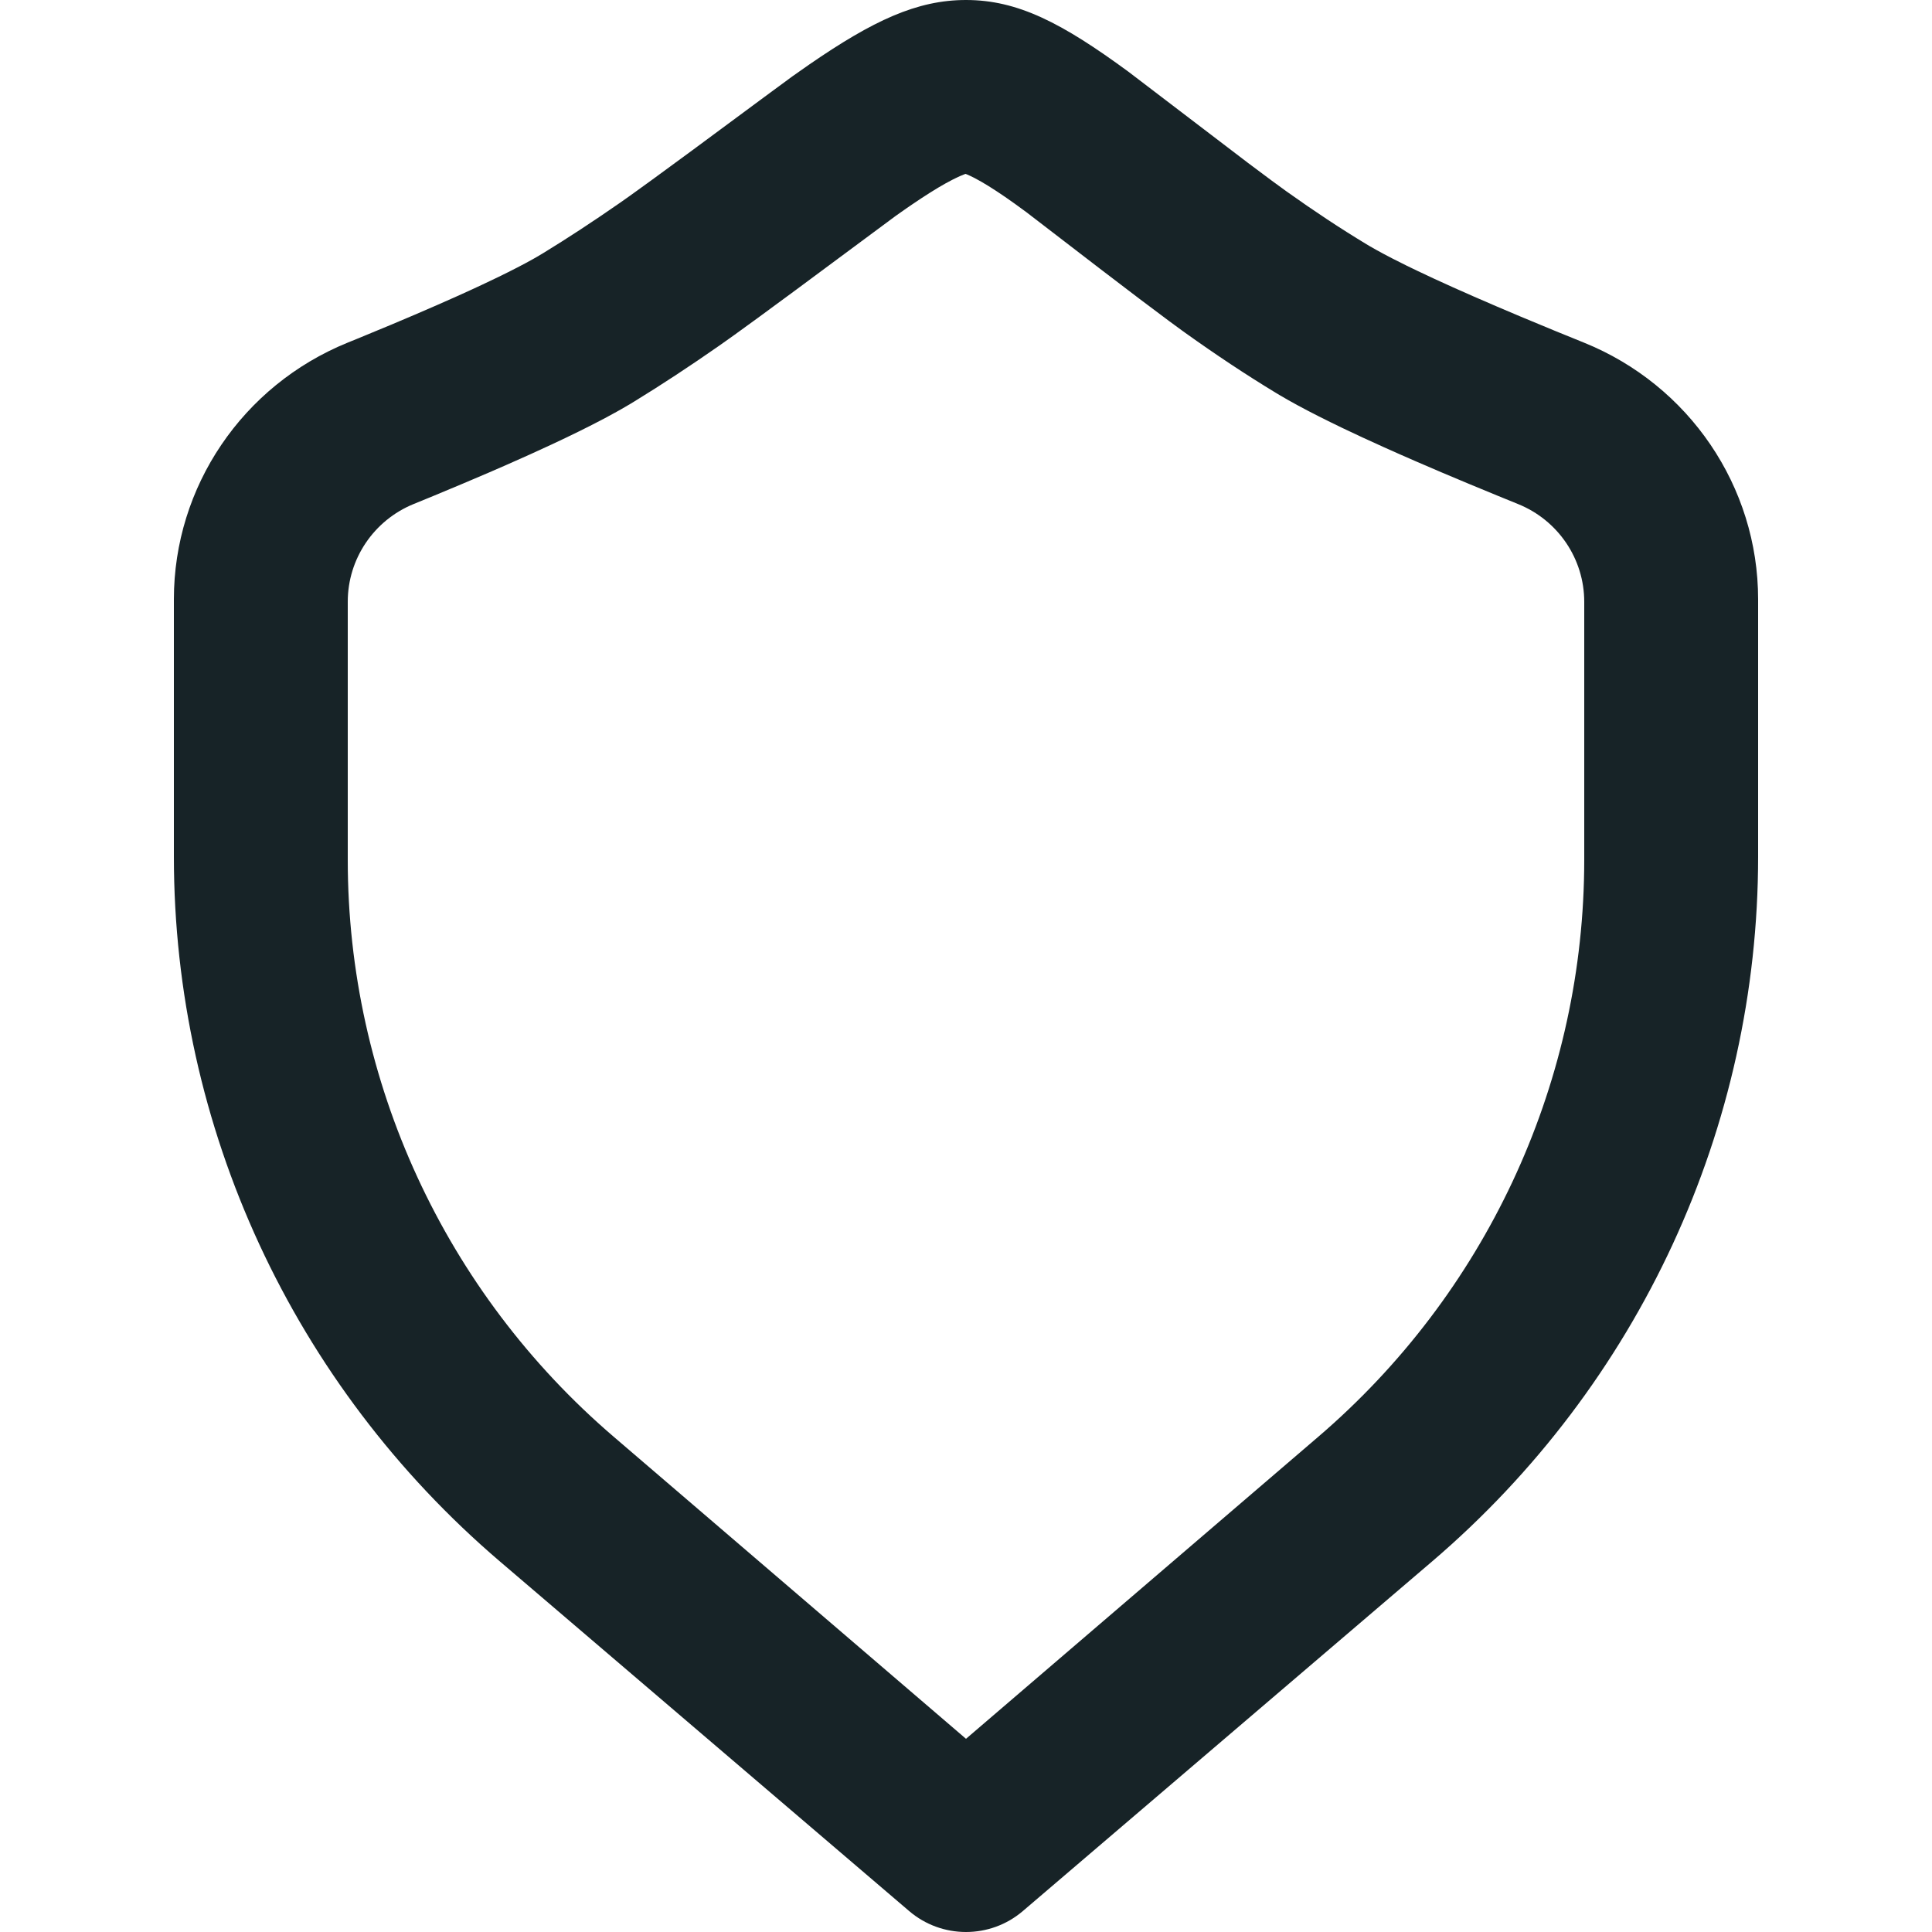 <?xml version="1.0" encoding="UTF-8"?>
<svg width="100px" height="100px" viewBox="0 0 100 100" version="1.1" xmlns="http://www.w3.org/2000/svg" xmlns:xlink="http://www.w3.org/1999/xlink">
    <title>Icon/Club_icon</title>
    <g id="Icon/Club_icon" stroke="none" stroke-width="1" fill="none" fill-rule="evenodd">
        <path d="M50,0 C47.459,0 45.185,1.068 41.886,3.34 L41.011,3.954 L39.575,5.011 L35.853,7.765 L33.696,9.346 L32.589,10.145 L32.068,10.512 C30.698,11.464 29.393,12.321 28.102,13.11 L27.776,13.303 C27.718,13.337 27.658,13.37 27.597,13.405 L27.209,13.618 L26.779,13.844 L26.307,14.084 L25.795,14.337 L24.95,14.739 L24.336,15.024 L23.682,15.321 L22.625,15.789 L21.479,16.285 L20.244,16.808 L18.461,17.546 C18.305,17.609 18.149,17.673 17.99,17.737 C12.55,19.952 9,25.197 9,31.019 L9,44.336 C9,58.349 15.161,71.668 25.877,80.822 L47.06,98.918 C48.749,100.361 51.251,100.361 52.94,98.918 L74.123,80.822 C84.839,71.668 91,58.349 91,44.336 L91,31.023 C91,25.187 87.431,19.931 81.972,17.729 L80.513,17.136 L78.706,16.386 L77.454,15.855 L76.292,15.352 L75.22,14.877 L74.24,14.431 L73.351,14.013 L72.809,13.751 L72.075,13.382 L71.637,13.153 L71.241,12.937 L70.886,12.735 C70.831,12.702 70.777,12.67 70.725,12.639 C69.372,11.822 68.014,10.922 66.592,9.909 L65.832,9.355 L64.604,8.438 L58.404,3.71 C54.969,1.189 52.683,0 50,0 Z M49.977,9 L50.053,9.03 C50.168,9.078 50.306,9.143 50.465,9.226 C50.679,9.338 50.915,9.474 51.174,9.635 L51.582,9.896 L52.029,10.196 L52.516,10.538 L53.125,10.982 L56.929,13.905 L58.981,15.469 L60.529,16.63 L61.156,17.089 L61.336,17.219 C62.934,18.361 64.479,19.389 66.04,20.335 L66.247,20.459 L66.692,20.716 L67.174,20.983 L67.695,21.26 L68.255,21.548 L68.853,21.846 L69.49,22.156 L70.518,22.64 L71.636,23.15 L72.43,23.504 L73.265,23.87 L74.591,24.44 L76.009,25.036 L77.518,25.659 L78.575,26.09 C80.647,26.928 82,28.928 82,31.15 L82,44.511 L81.996,45.057 C81.84,56.319 76.84,66.989 68.244,74.358 L50,90 L31.756,74.358 C23.021,66.87 18,55.974 18,44.511 L18,31.145 C18,28.929 19.347,26.931 21.411,26.088 L22.453,25.661 L23.935,25.042 L25.321,24.452 L26.191,24.073 L27.418,23.527 L28.551,23.007 L29.254,22.675 L29.916,22.354 L30.537,22.044 L31.116,21.746 C31.21,21.697 31.301,21.648 31.391,21.6 L31.91,21.317 C31.993,21.271 32.075,21.225 32.154,21.18 L32.613,20.913 C32.686,20.869 32.758,20.826 32.827,20.783 C34.279,19.893 35.731,18.936 37.239,17.884 L38.015,17.333 L39.236,16.447 L41.214,14.992 L46.373,11.166 L46.927,10.777 C47.016,10.715 47.103,10.655 47.189,10.597 L47.683,10.266 L48.139,9.972 L48.56,9.713 L48.947,9.49 L49.303,9.3 L49.589,9.16 C49.633,9.14 49.676,9.121 49.717,9.103 L49.94,9.013 L49.977,9 Z" id="Rectangle-Copy-3" fill="#172327"></path>
    </g>
</svg>